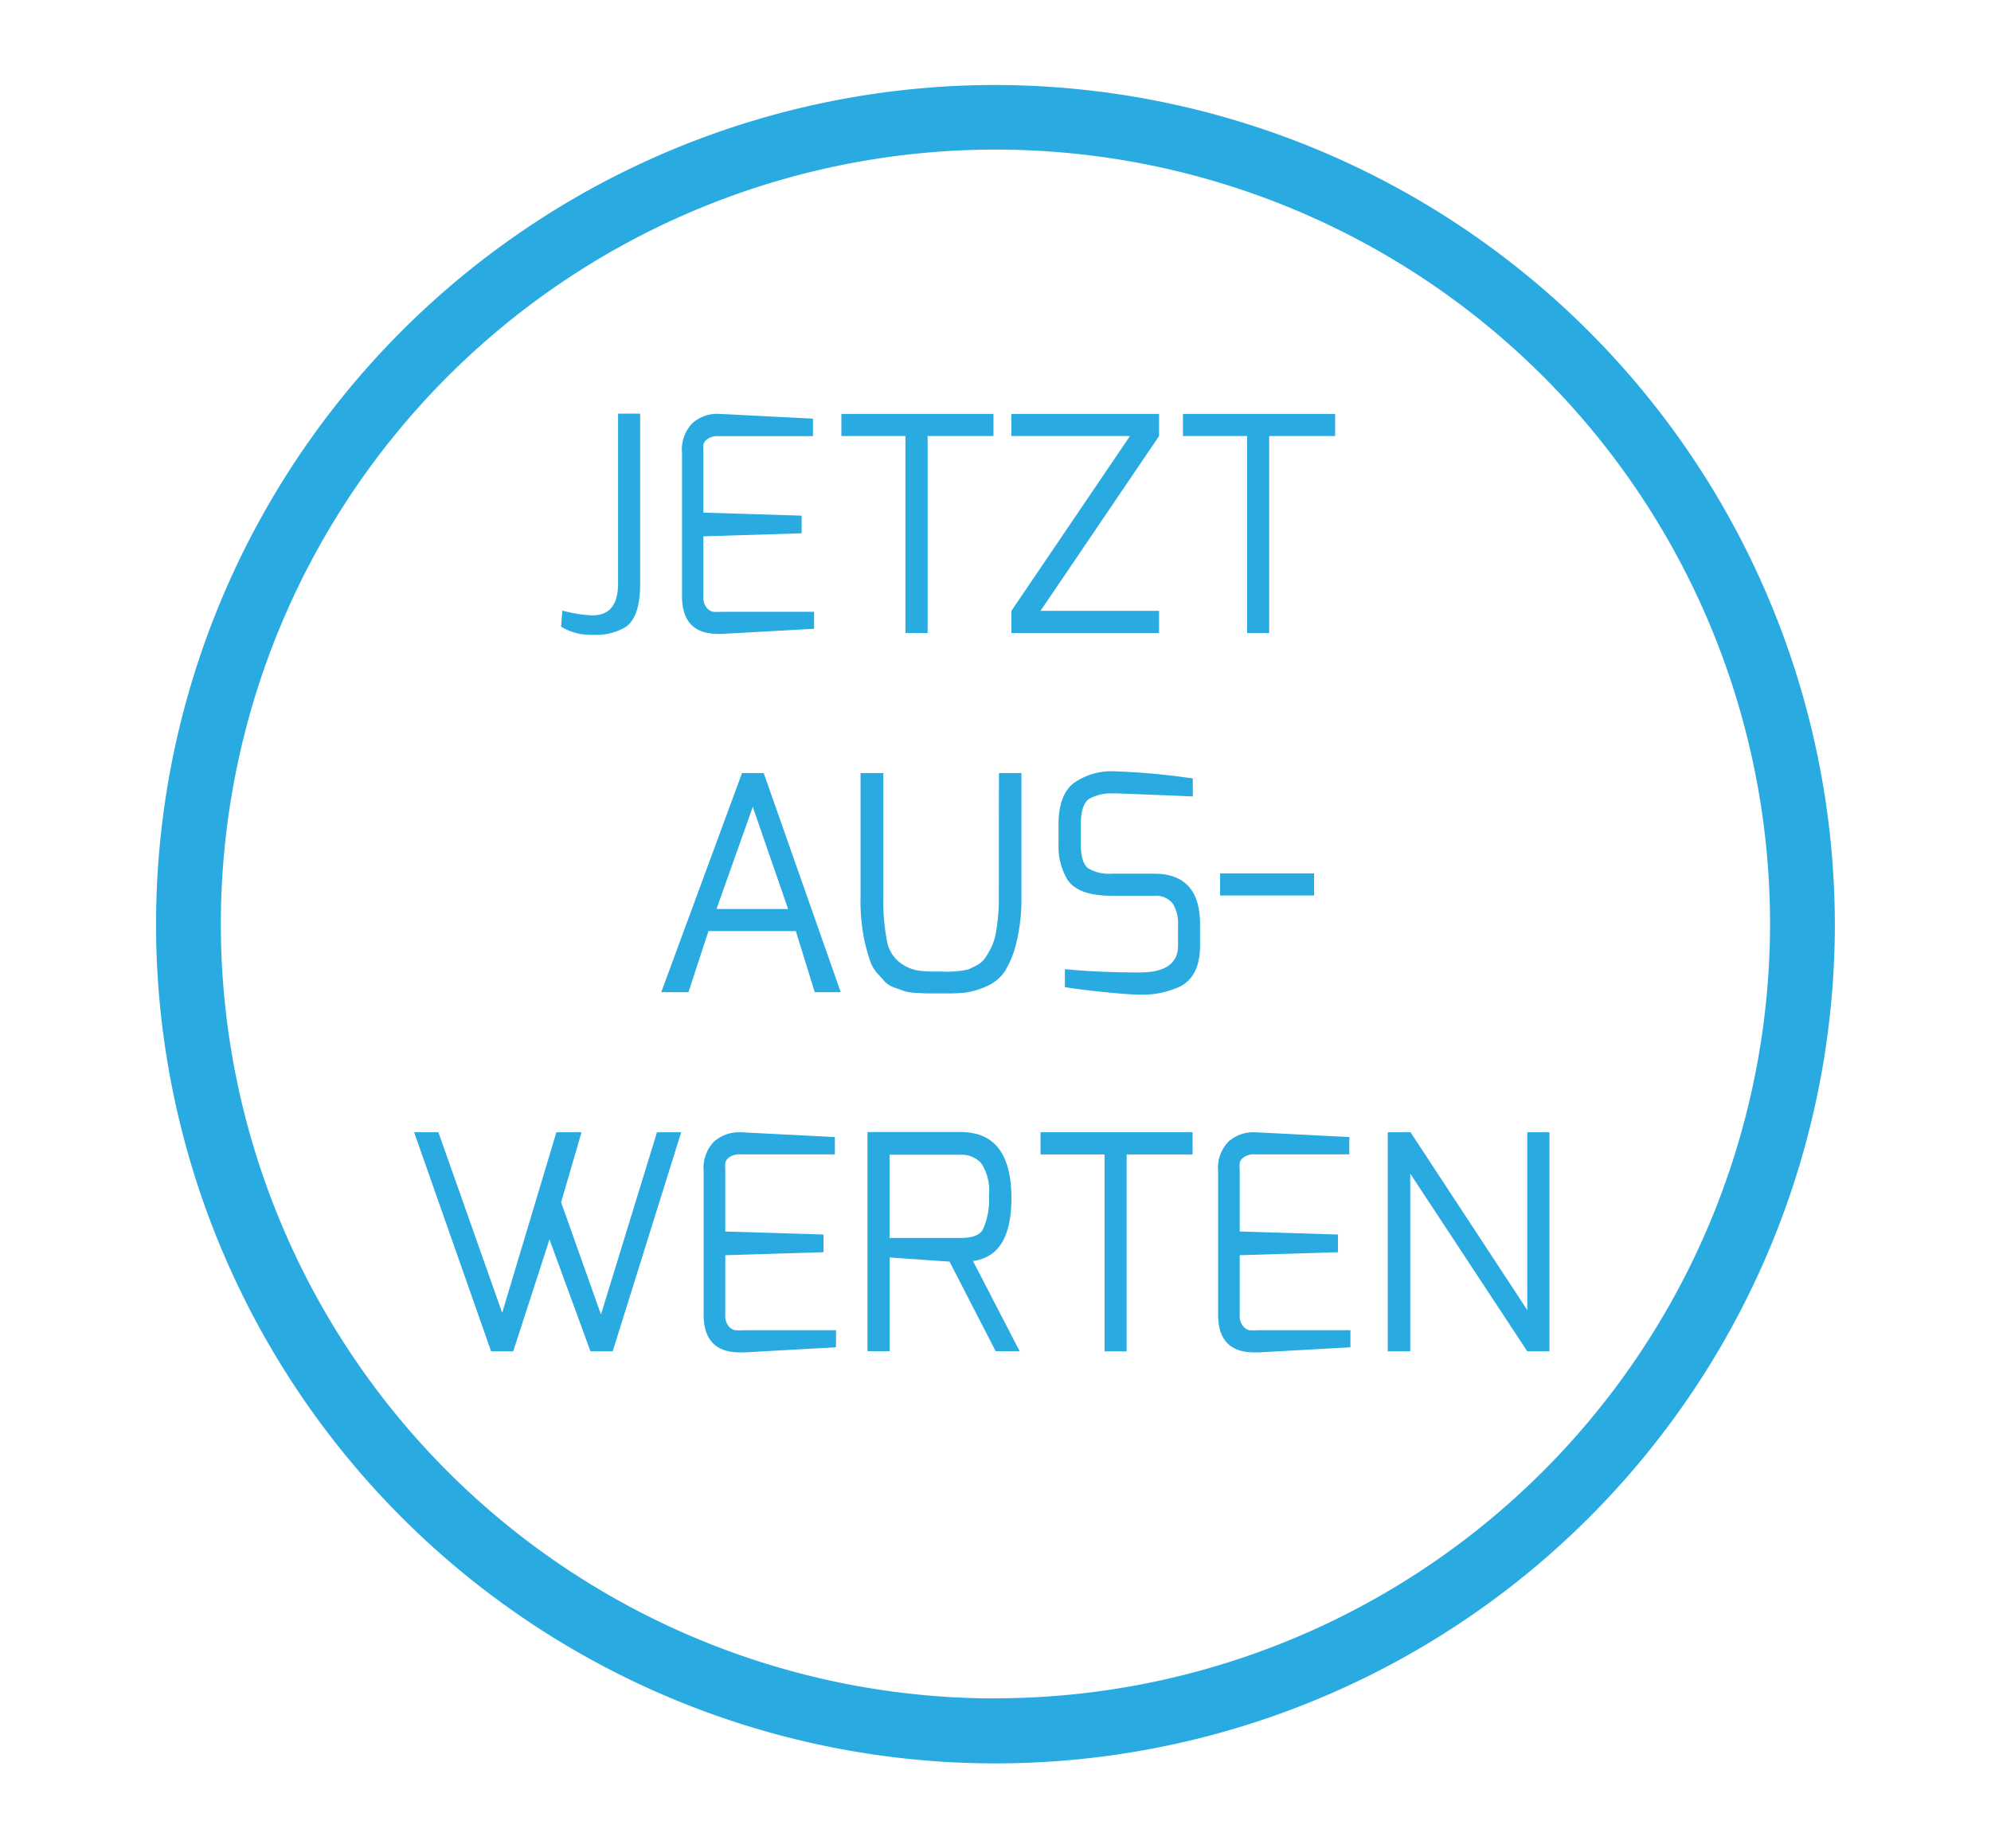 <svg id="Ebene_1" data-name="Ebene 1" xmlns="http://www.w3.org/2000/svg" viewBox="0 0 210.77 195.71"><defs><style>.cls-1{fill:#29abe2;}</style></defs><title>Icon Auswerten inaktiv</title><path class="cls-1" d="M105.38,9a88.86,88.86,0,1,0,88.86,88.86A89,89,0,0,0,105.38,9Zm0,170.84a82,82,0,1,1,82-82A82.07,82.07,0,0,1,105.38,179.83Z"/><path class="cls-1" d="M66.12,66.46q1.65-1,1.65-4.66v-18H65.43v18q0,3.36-2.73,3.36a14,14,0,0,1-3.17-.51l-.13,1.71a6.1,6.1,0,0,0,3.41.86A6.18,6.18,0,0,0,66.12,66.46Z"/><path class="cls-1" d="M76,67.12h.48l9.7-.54V64.78h-9.7a7,7,0,0,1-1,0,1.2,1.2,0,0,1-.67-.43,1.69,1.69,0,0,1-.35-1.17V56.79l10.4-.32V54.6l-10.4-.32V47.95a6,6,0,0,1,0-.87,1,1,0,0,1,.44-.6,1.89,1.89,0,0,1,1.16-.3h10V44.33l-10-.51H76a3.94,3.94,0,0,0-2.71,1,4,4,0,0,0-1.09,3.15V63.13Q72.21,67.12,76,67.12Z"/><polygon class="cls-1" points="95.85 67.03 98.2 67.03 98.2 46.17 105.17 46.17 105.17 43.83 89.07 43.83 89.07 46.17 95.85 46.17 95.85 67.03"/><polygon class="cls-1" points="122.7 64.68 110.15 64.68 122.7 46.17 122.7 43.83 107.07 43.83 107.07 46.17 119.62 46.17 107.07 64.68 107.07 67.03 122.7 67.03 122.7 64.68"/><polygon class="cls-1" points="132.02 67.03 134.36 67.03 134.36 46.17 141.34 46.17 141.34 43.83 125.23 43.83 125.23 46.17 132.02 46.17 132.02 67.03"/><path class="cls-1" d="M78.55,81.86,70,105.06h2.88L75,98.59h9.25l2,6.47H89l-8.15-23.2ZM75.85,96.25l3.84-10.81,3.74,10.81Z"/><path class="cls-1" d="M105.74,94.92a19.9,19.9,0,0,1-.38,4.18,6,6,0,0,1-.51,1.39,8.6,8.6,0,0,1-.6,1,2.35,2.35,0,0,1-.76.67,9,9,0,0,1-1,.49,10,10,0,0,1-2.79.22h-1a9.6,9.6,0,0,1-1.71-.14,4.57,4.57,0,0,1-1.77-.84,3.75,3.75,0,0,1-1.35-2.39,22.76,22.76,0,0,1-.36-4.58V81.86H91.1V94.92a20.64,20.64,0,0,0,.48,5q.25,1,.51,1.76a3.69,3.69,0,0,0,.73,1.32l.84.93a2.52,2.52,0,0,0,1,.63l1.06.38a4.74,4.74,0,0,0,1.19.19l1.2.06,1,0h1.35q.82,0,1.68-.08a8,8,0,0,0,2.17-.62,4.48,4.48,0,0,0,2-1.55,10,10,0,0,0,1.27-3.06,19.35,19.35,0,0,0,.55-5V81.86h-2.38Z"/><path class="cls-1" d="M122.16,92.51h-4.5a4.19,4.19,0,0,1-2.46-.57q-.78-.57-.78-2.54V87.31q0-2.15.9-2.73a4.71,4.71,0,0,1,2.52-.57h.51l7.92.32v-1.9a72.32,72.32,0,0,0-8.34-.76,6.9,6.9,0,0,0-4.22,1.22q-1.65,1.22-1.65,4.42V89.4a6.83,6.83,0,0,0,.92,3.71q1.11,1.74,4.72,1.74h4.44a2.32,2.32,0,0,1,2,.81,4,4,0,0,1,.57,2.3v2.16q0,2.85-4.06,2.85-4.44,0-7.92-.35v1.9q1.2.22,4,.51t3.91.29a9.41,9.41,0,0,0,4.34-.89q2.06-1.11,2.06-4.31V98Q127.1,92.51,122.16,92.51Z"/><rect class="cls-1" x="129.16" y="92.48" width="9.95" height="2.34"/><polygon class="cls-1" points="63.62 139.19 59.4 127.31 61.56 119.89 58.9 119.89 53.16 139.01 46.41 119.89 43.84 119.89 51.99 143.09 54.33 143.09 58.17 131.24 62.51 143.09 64.86 143.09 72.11 119.89 69.55 119.89 63.62 139.19"/><path class="cls-1" d="M78.29,119.89a4,4,0,0,0-2.71,1A4,4,0,0,0,74.49,124V139.2q0,4,3.83,4h.48l9.7-.54v-1.81H78.8a6.91,6.91,0,0,1-1,0,1.21,1.21,0,0,1-.67-.43,1.69,1.69,0,0,1-.35-1.17v-6.34l10.4-.32v-1.87l-10.4-.32V124a6,6,0,0,1,0-.87,1,1,0,0,1,.44-.6,1.89,1.89,0,0,1,1.16-.3h10V120.4l-10-.51Z"/><path class="cls-1" d="M107.07,126.87q0-7-5.36-7H91.83v23.2h2.35v-9.92l6.34.44,4.88,9.48h2.54L103,133.52Q107.07,133,107.07,126.87Zm-12.9,4.21v-8.81h7.54a2.78,2.78,0,0,1,2.16.9,5.15,5.15,0,0,1,.82,3.39,7.62,7.62,0,0,1-.63,3.6q-.47.92-2.35.92Z"/><polygon class="cls-1" points="110.15 122.24 116.93 122.24 116.93 143.09 119.27 143.09 119.27 122.24 126.25 122.24 126.25 119.89 110.15 119.89 110.15 122.24"/><path class="cls-1" d="M132.75,119.89a3.94,3.94,0,0,0-2.71,1,4,4,0,0,0-1.09,3.15V139.2q0,4,3.83,4h.48l9.7-.54v-1.81h-9.7a6.91,6.91,0,0,1-1,0,1.21,1.21,0,0,1-.67-.43,1.69,1.69,0,0,1-.35-1.17v-6.34l10.4-.32v-1.87l-10.4-.32V124a6,6,0,0,1,0-.87,1,1,0,0,1,.44-.6,1.89,1.89,0,0,1,1.16-.3h10V120.4l-10-.51Z"/><polygon class="cls-1" points="161.68 119.89 161.68 138.72 149.32 119.89 146.91 119.89 146.91 143.09 149.29 143.09 149.29 124.27 161.68 143.09 164.03 143.09 164.03 119.89 161.68 119.89"/></svg>